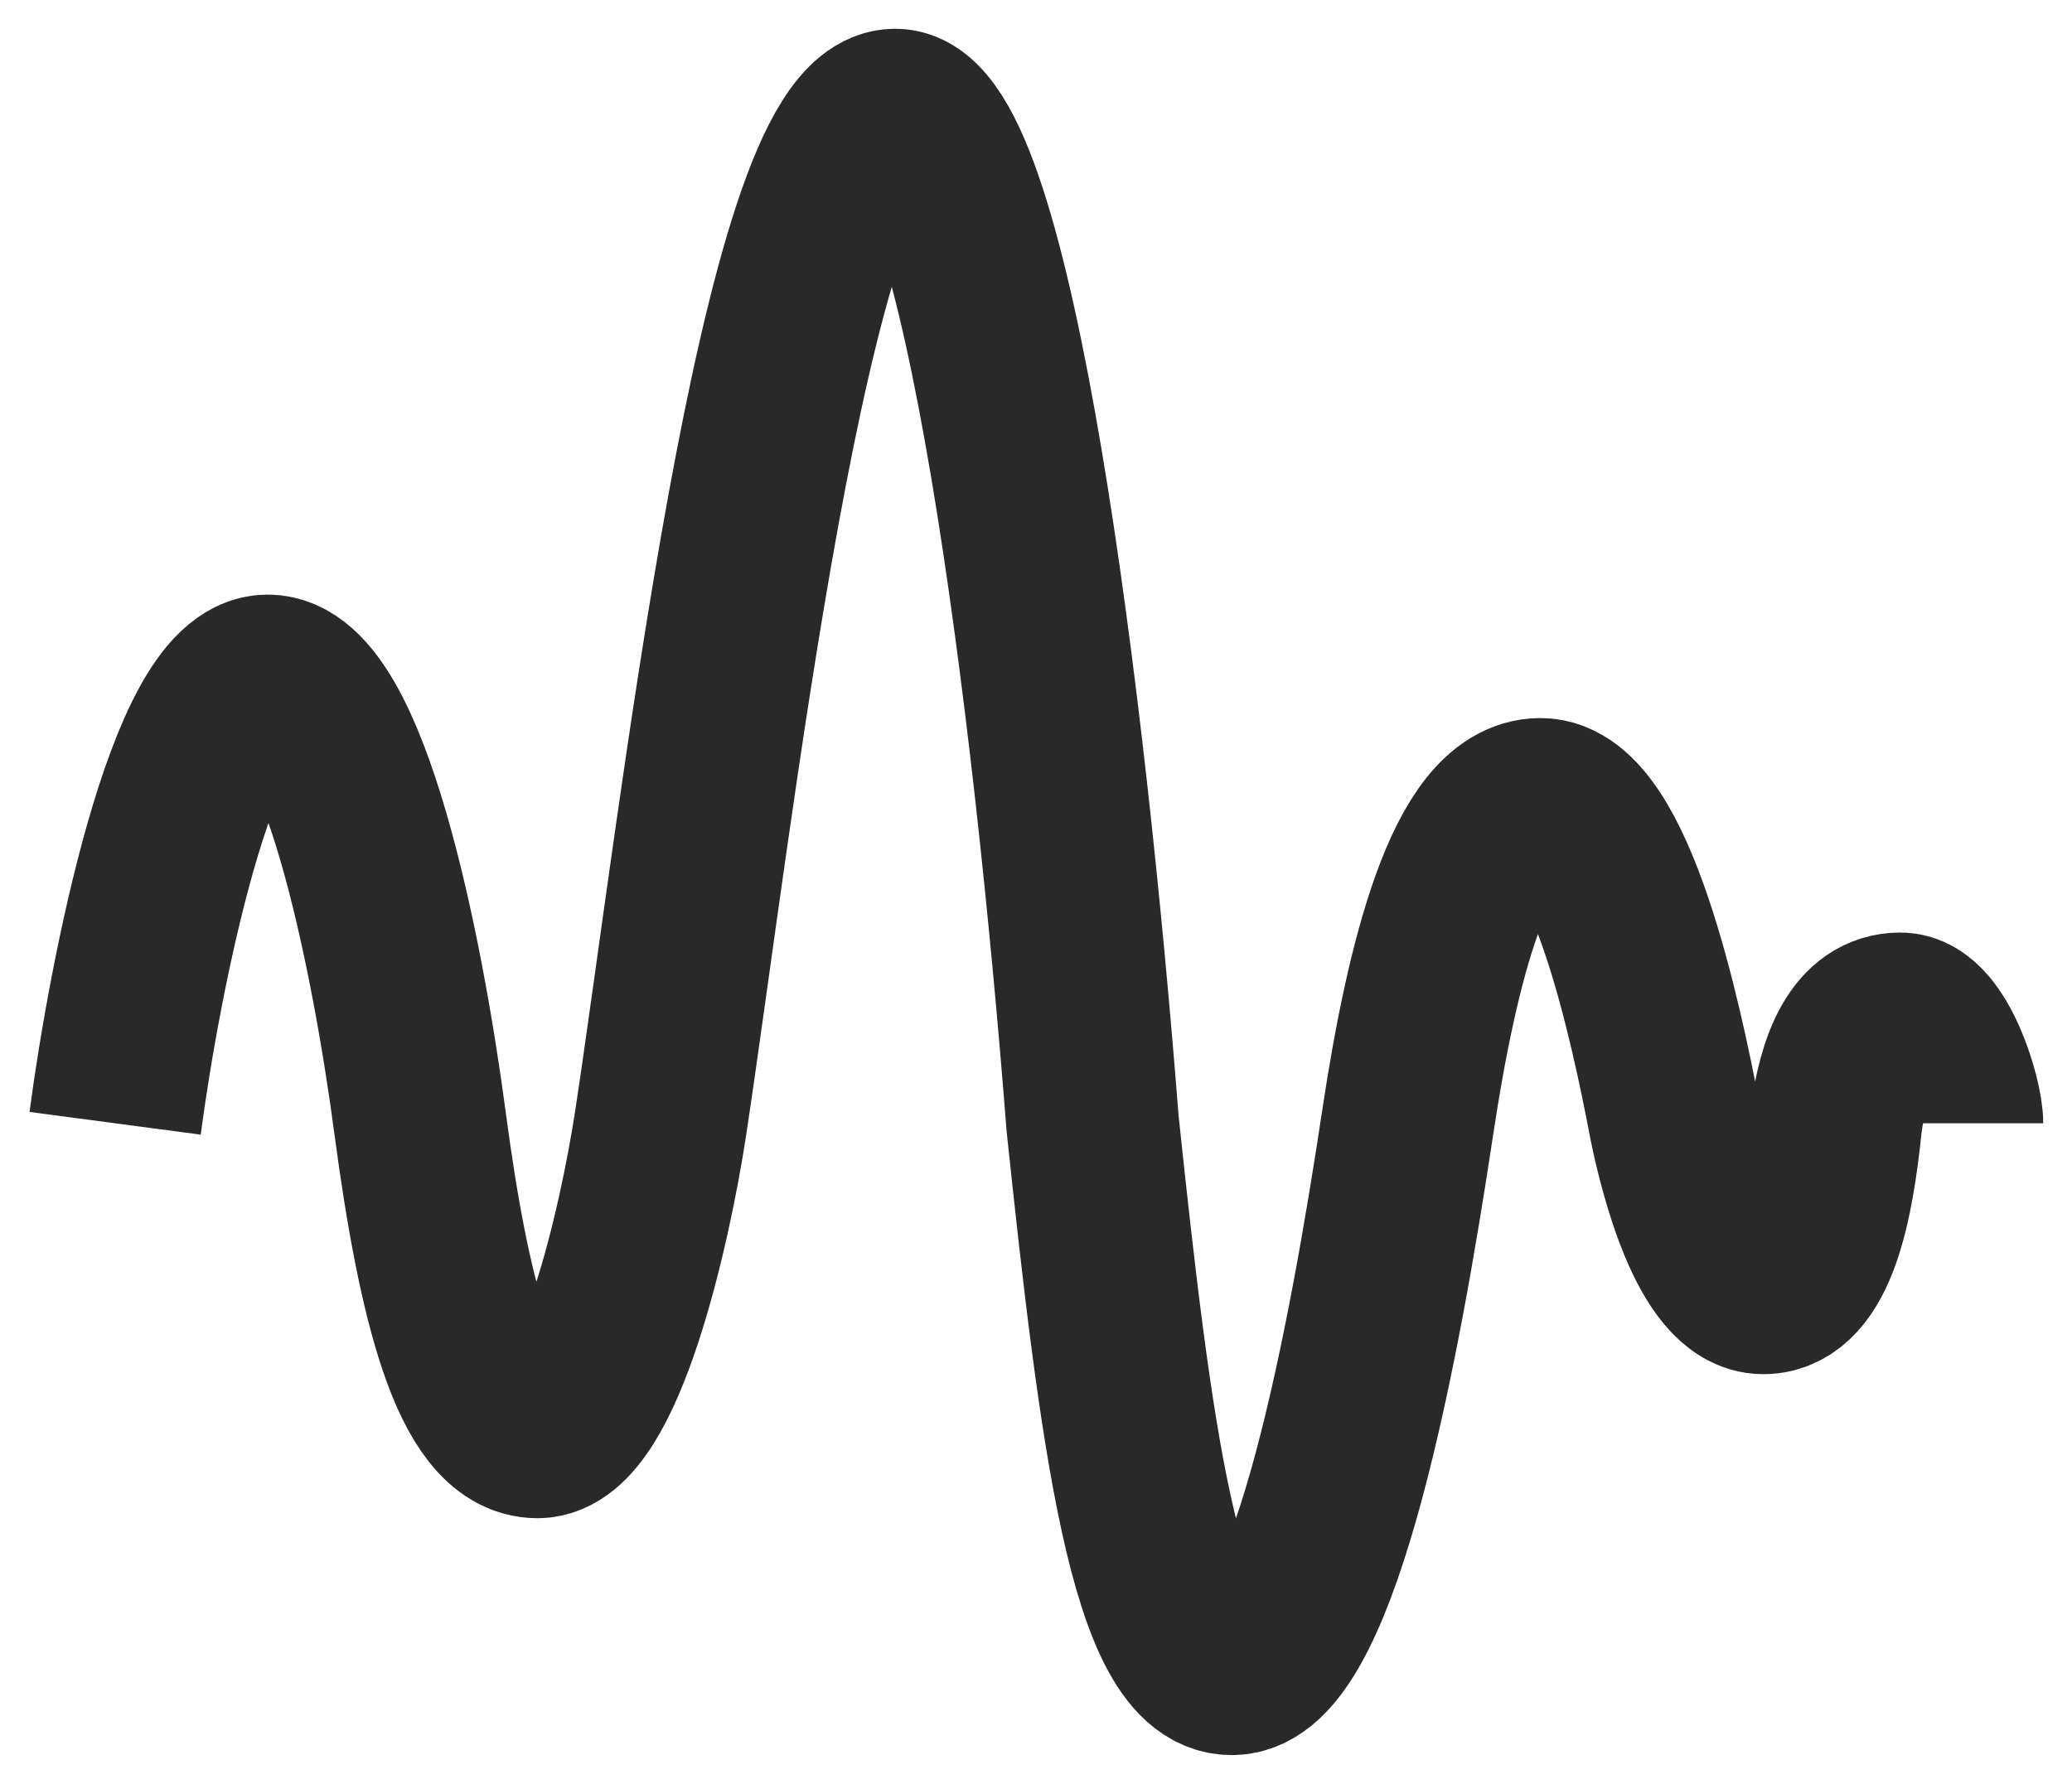 <svg width="36" height="31" viewBox="0 0 36 31" fill="none" xmlns="http://www.w3.org/2000/svg">
<path d="M2 19.521C2.34 16.958 3.345 11.833 4.65 11.833C5.954 11.833 6.895 16.479 7.299 19.521C7.704 22.563 8.278 24.884 9.338 24.884C10.398 24.884 11.206 21.309 11.478 19.521C12.246 14.469 13.649 2 15.554 2C17.158 2 18.421 12.306 18.983 19.521C19.544 24.826 20.079 29.14 21.465 28.997C22.851 28.854 23.879 23.353 24.456 19.521C24.877 16.724 25.564 13.979 26.764 13.979C27.965 13.979 28.769 17.733 29.108 19.521C29.278 20.355 29.79 22.381 30.637 22.381C31.468 22.381 31.754 20.898 31.895 19.521C32.035 18.443 32.36 17.706 33.017 17.706C33.579 17.706 34 19.104 34 19.521" stroke="#292929" stroke-width="3"/>
</svg>
